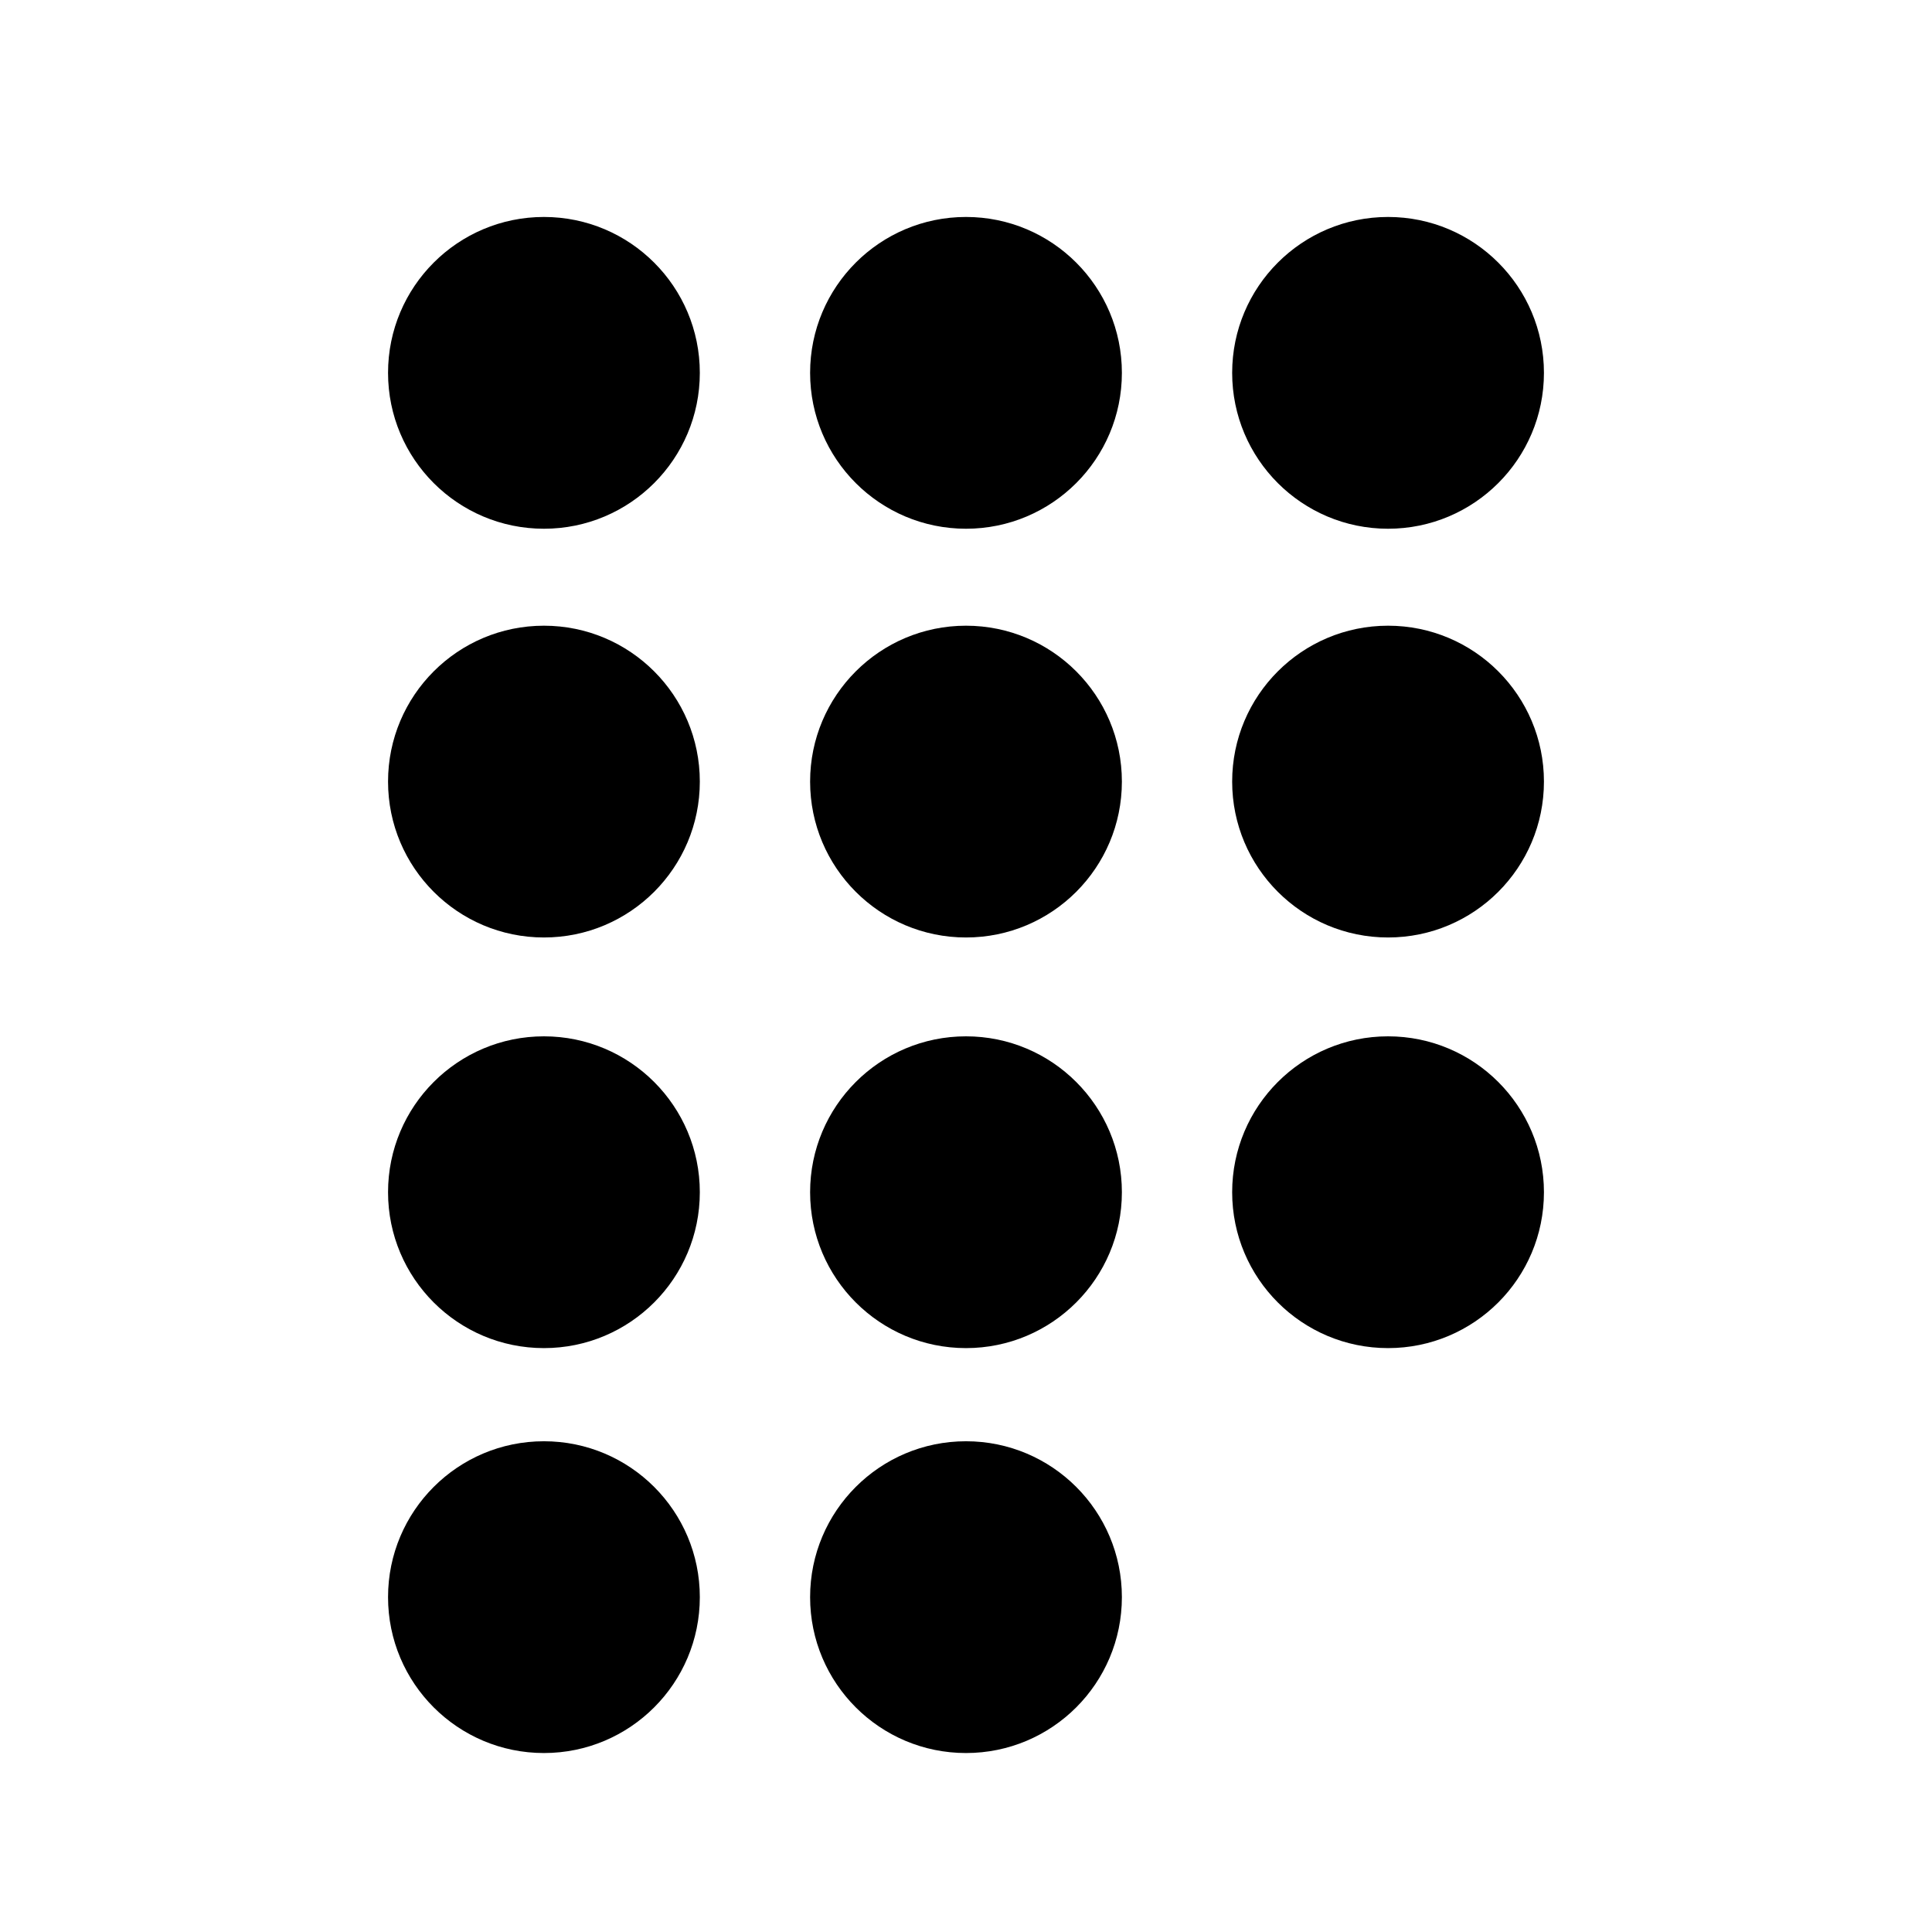 <?xml version="1.0" encoding="UTF-8"?>
<!-- Uploaded to: ICON Repo, www.svgrepo.com, Generator: ICON Repo Mixer Tools -->
<svg fill="#000000" width="800px" height="800px" version="1.1" viewBox="144 144 512 512" xmlns="http://www.w3.org/2000/svg">
 <g>
  <path d="m329.46 242.81c0 22.816-18.496 41.312-41.312 41.312s-41.312-18.496-41.312-41.312 18.496-41.312 41.312-41.312 41.312 18.496 41.312 41.312"/>
  <path d="m441.31 242.81c0 22.816-18.496 41.312-41.312 41.312s-41.312-18.496-41.312-41.312 18.496-41.312 41.312-41.312 41.312 18.496 41.312 41.312"/>
  <path d="m553.16 242.81c0 22.816-18.496 41.312-41.312 41.312s-41.312-18.496-41.312-41.312 18.496-41.312 41.312-41.312 41.312 18.496 41.312 41.312"/>
  <path d="m329.46 351.13c0 22.816-18.496 41.312-41.312 41.312s-41.312-18.496-41.312-41.312 18.496-41.312 41.312-41.312 41.312 18.496 41.312 41.312"/>
  <path d="m441.31 351.13c0 22.816-18.496 41.312-41.312 41.312s-41.312-18.496-41.312-41.312 18.496-41.312 41.312-41.312 41.312 18.496 41.312 41.312"/>
  <path d="m553.16 351.13c0 22.816-18.496 41.312-41.312 41.312s-41.312-18.496-41.312-41.312 18.496-41.312 41.312-41.312 41.312 18.496 41.312 41.312"/>
  <path d="m329.46 459.95c0 22.816-18.496 41.312-41.312 41.312s-41.312-18.496-41.312-41.312 18.496-41.312 41.312-41.312 41.312 18.496 41.312 41.312"/>
  <path d="m441.31 459.95c0 22.816-18.496 41.312-41.312 41.312s-41.312-18.496-41.312-41.312 18.496-41.312 41.312-41.312 41.312 18.496 41.312 41.312"/>
  <path d="m553.16 459.95c0 22.816-18.496 41.312-41.312 41.312s-41.312-18.496-41.312-41.312 18.496-41.312 41.312-41.312 41.312 18.496 41.312 41.312"/>
  <path d="m441.31 567.26c0 22.816-18.496 41.312-41.312 41.312s-41.312-18.496-41.312-41.312c0-22.816 18.496-41.312 41.312-41.312s41.312 18.496 41.312 41.312"/>
  <path d="m329.46 567.26c0 22.816-18.496 41.312-41.312 41.312s-41.312-18.496-41.312-41.312c0-22.816 18.496-41.312 41.312-41.312s41.312 18.496 41.312 41.312"/>
 </g>
</svg>